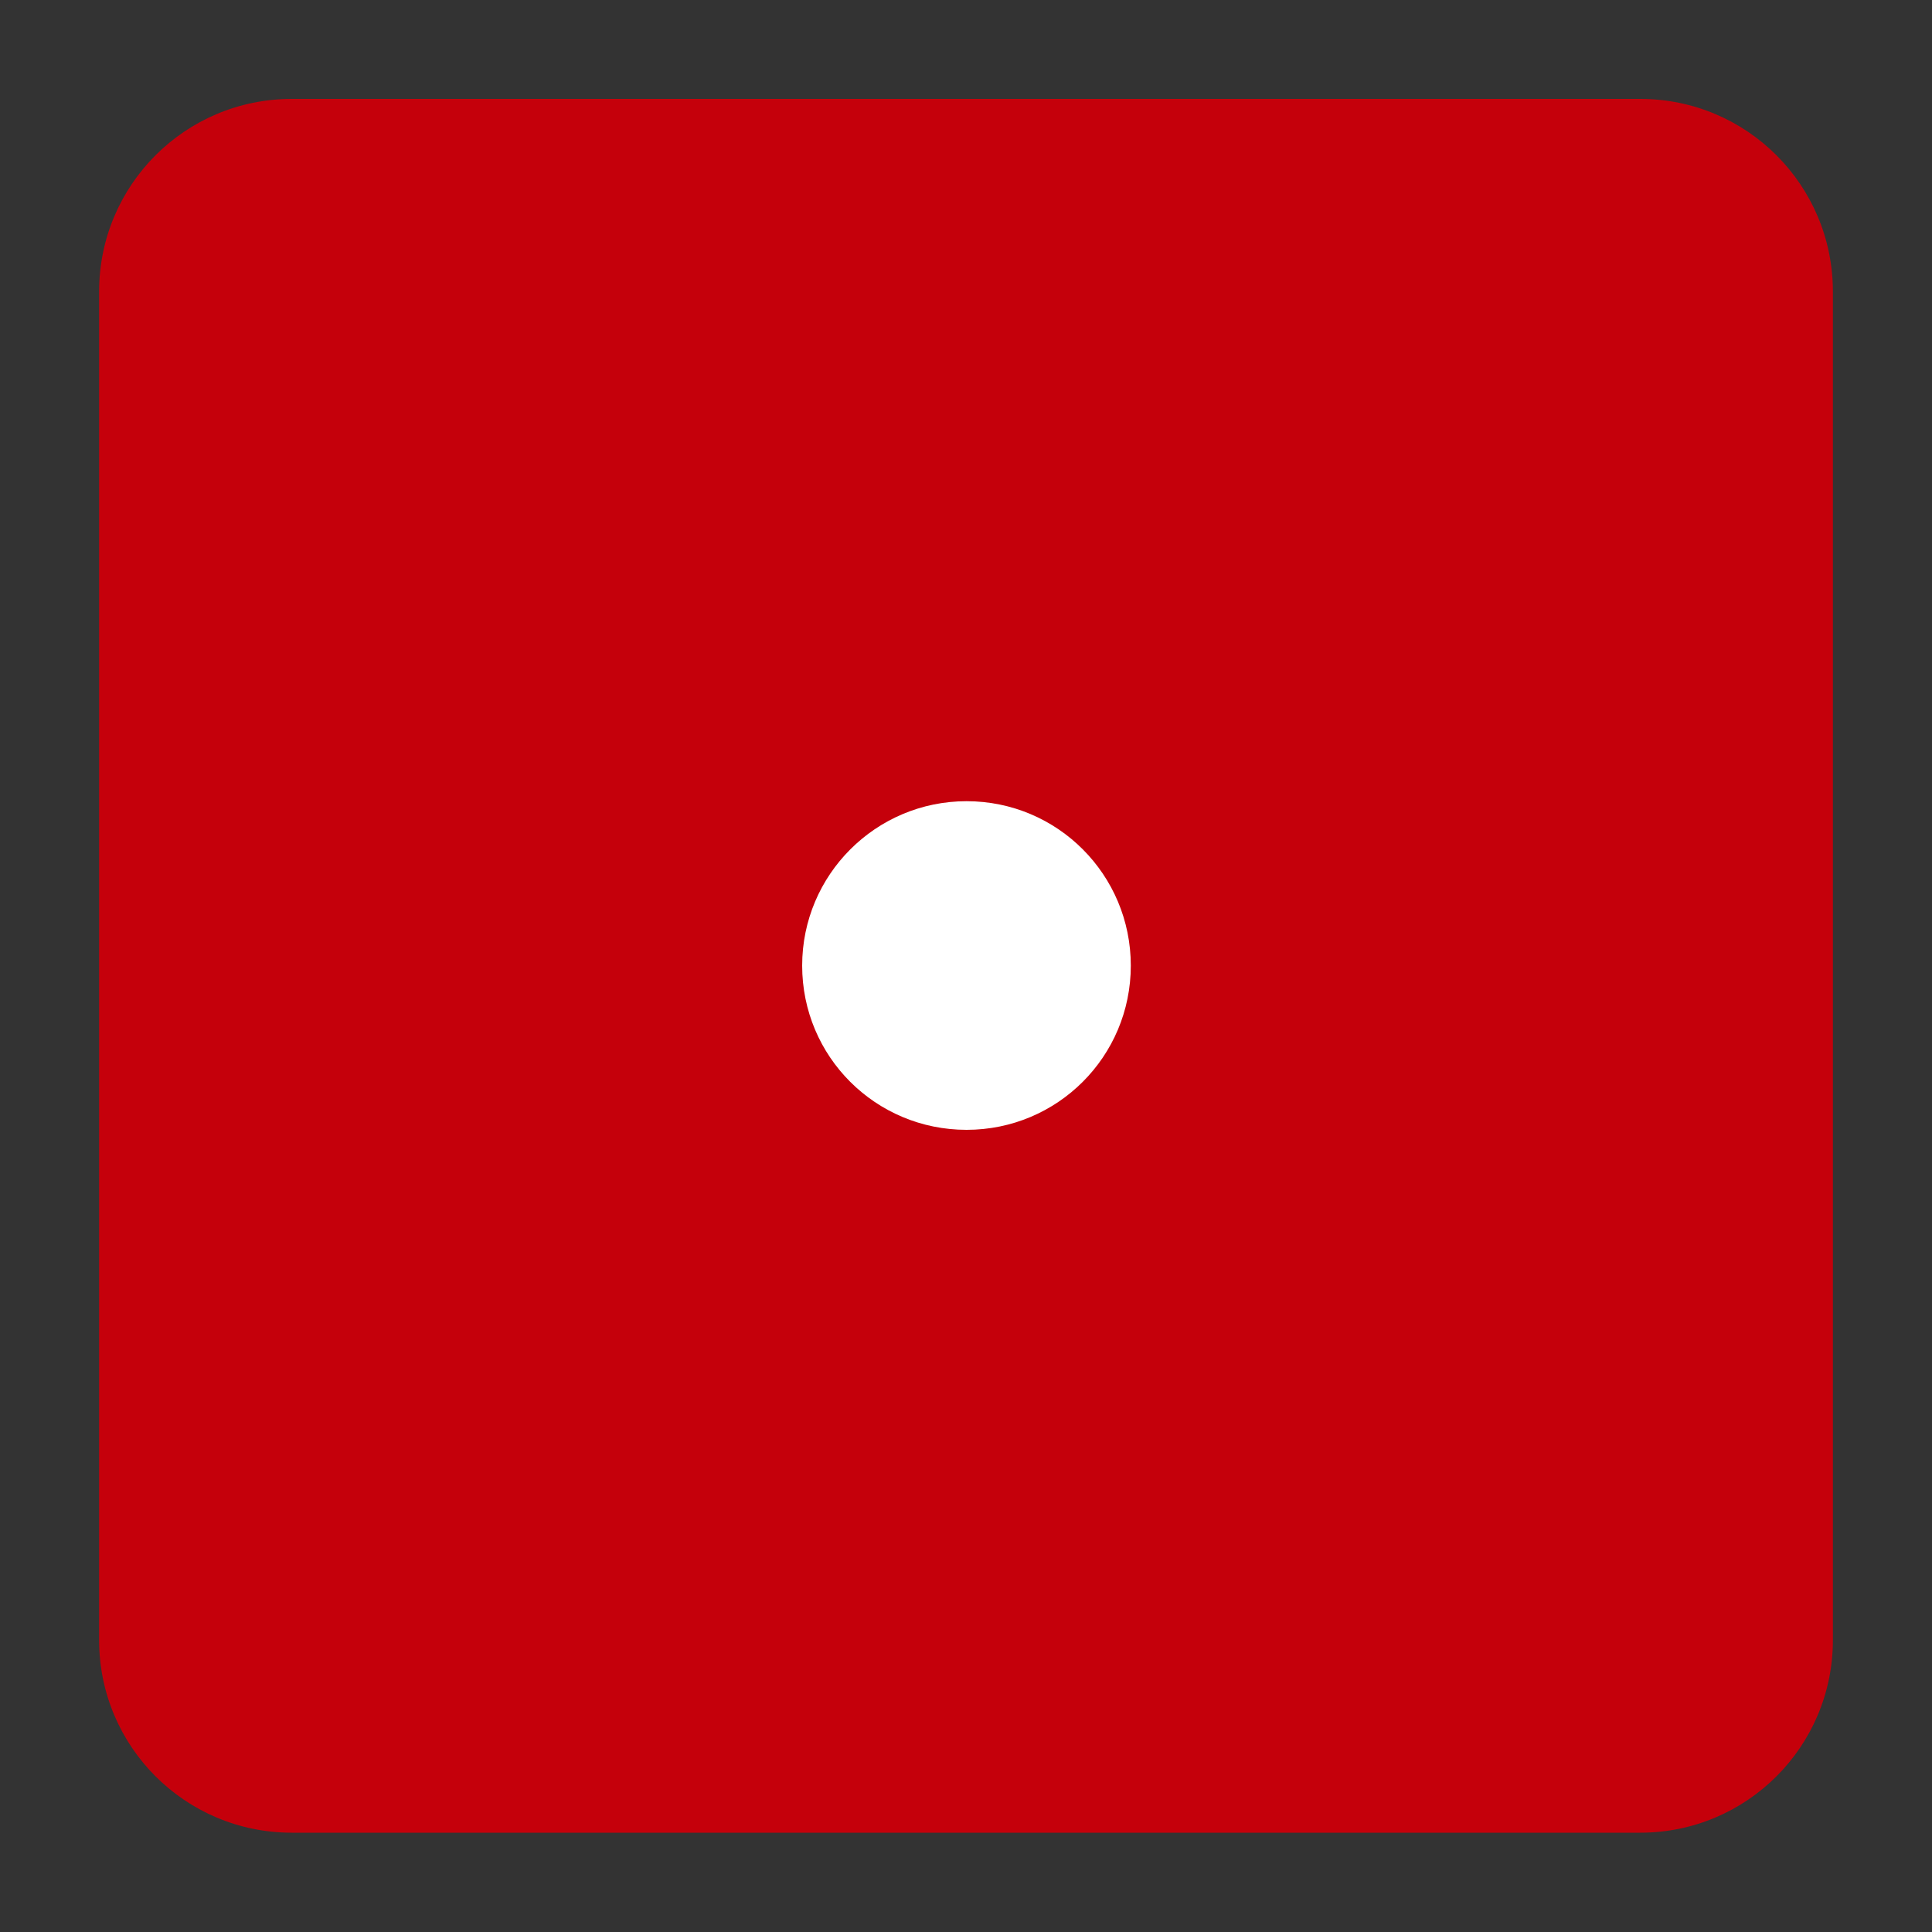 <?xml version="1.0" encoding="UTF-8"?>

<svg version="1.2" baseProfile="tiny" width="100mm" height="100mm" viewBox="0 0 10000 10000" preserveAspectRatio="xMidYMid" fill-rule="evenodd" stroke-width="28.222" stroke-linejoin="round" xmlns="http://www.w3.org/2000/svg" xmlns:xlink="http://www.w3.org/1999/xlink" xml:space="preserve">
 <rect x="0" y="0" width="10000" height="10000" fill="#333333" stroke="none"/>
 <g visibility="visible" id="MasterSlide_1_Standard">
  <desc>Master slide
  </desc>
  <rect fill="none" stroke="none" x="0" y="0" width="10000" height="10000"/>
 </g>
 <g visibility="visible" id="Slide_1_page73">
  <g>
   <path fill="rgb(197,0,11)" stroke="none" d="M 8490,512 L 1510,512 C 959,512 513,958 513,1509 L 513,8489 C 513,9040 959,9486 1510,9486 L 8490,9486 C 9041,9486 9487,9040 9487,8489 L 9487,1509 C 9487,958 9041,512 8490,512 Z"/>
   <rect fill="none" stroke="none" x="513" y="512" width="8975" height="8975"/>
  </g>
  <g>
   <path fill="rgb(255,255,255)" stroke="none" d="M 5003,5848 C 4532,5848 4152,5469 4152,4998 4152,4528 4533,4147 5003,4147 5474,4147 5853,4528 5853,4998 5853,5469 5473,5848 5003,5848 Z"/>
   <rect fill="none" stroke="none" x="4152" y="4147" width="1702" height="1702"/>
  </g>
 </g>
</svg>